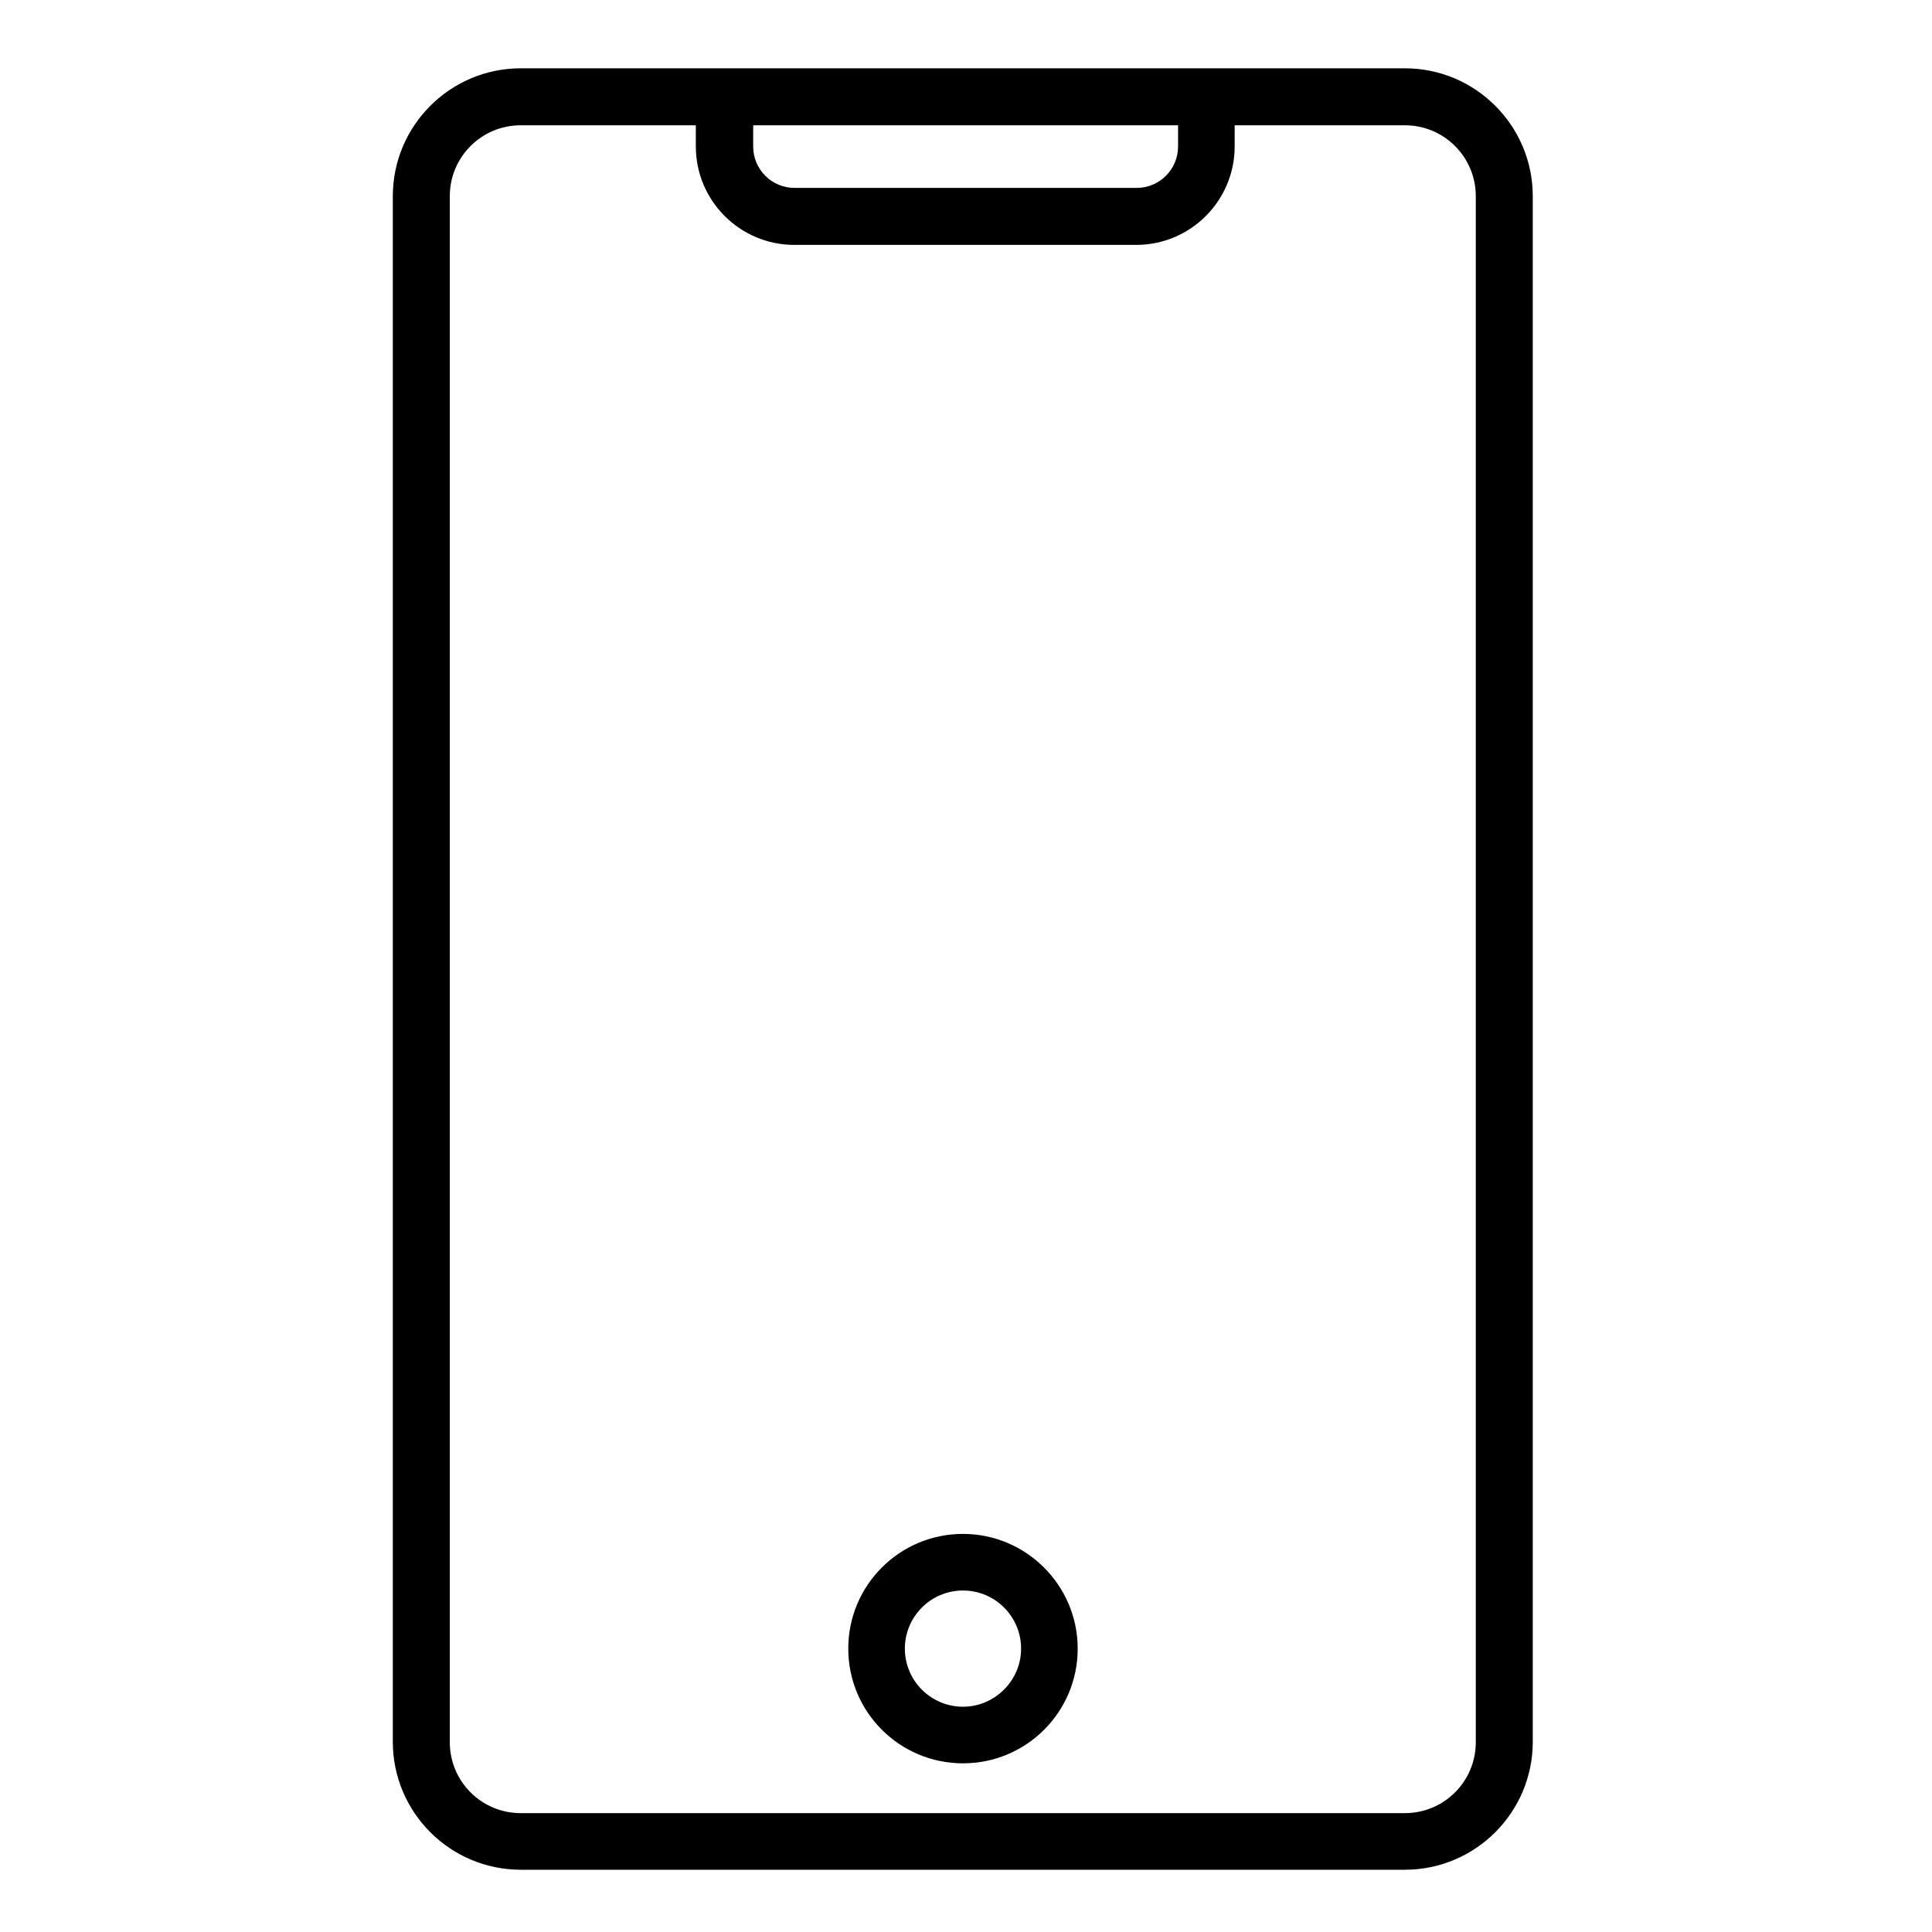 <?xml version="1.0" encoding="utf-8"?>
<!-- Generator: Adobe Illustrator 24.0.3, SVG Export Plug-In . SVG Version: 6.00 Build 0)  -->
<svg version="1.1" id="Calque_1" xmlns="http://www.w3.org/2000/svg" xmlns:xlink="http://www.w3.org/1999/xlink" x="0px" y="0px"
	 viewBox="0 0 512 512" style="enable-background:new 0 0 512 512;" xml:space="preserve">
<g>
	<path d="M372.3,18.1H138c-18.7,0-33.9,15.2-33.9,33.9v409.6c0,18.7,15.2,33.9,33.9,33.9h234.3c18.7,0,33.9-15.2,33.9-33.9V52
		C406.2,33.3,391,18.1,372.3,18.1z M199.6,33.2h112.6v5.6c0,6.1-4.9,11-11,11h-90.6c-6.1,0-11-4.9-11-11V33.2z M391.1,461.7
		c0,10.4-8.4,18.8-18.8,18.8H138c-10.4,0-18.8-8.4-18.8-18.8V52c0-10.4,8.4-18.8,18.8-18.8h46.4v5.6c0,14.4,11.7,26.1,26.1,26.1
		h90.6c14.4,0,26.1-11.7,26.1-26.1v-5.6h45.1c10.4,0,18.8,8.4,18.8,18.8V461.7z"/>
	<path d="M255.2,406.5c-16.8,0-30.4,13.6-30.4,30.4s13.6,30.4,30.4,30.4s30.4-13.6,30.4-30.4S271.9,406.5,255.2,406.5z M255.2,452.3
		c-8.5,0-15.4-6.9-15.4-15.4s6.9-15.4,15.4-15.4c8.5,0,15.4,6.9,15.4,15.4S263.6,452.3,255.2,452.3z"/>
</g>
</svg>
